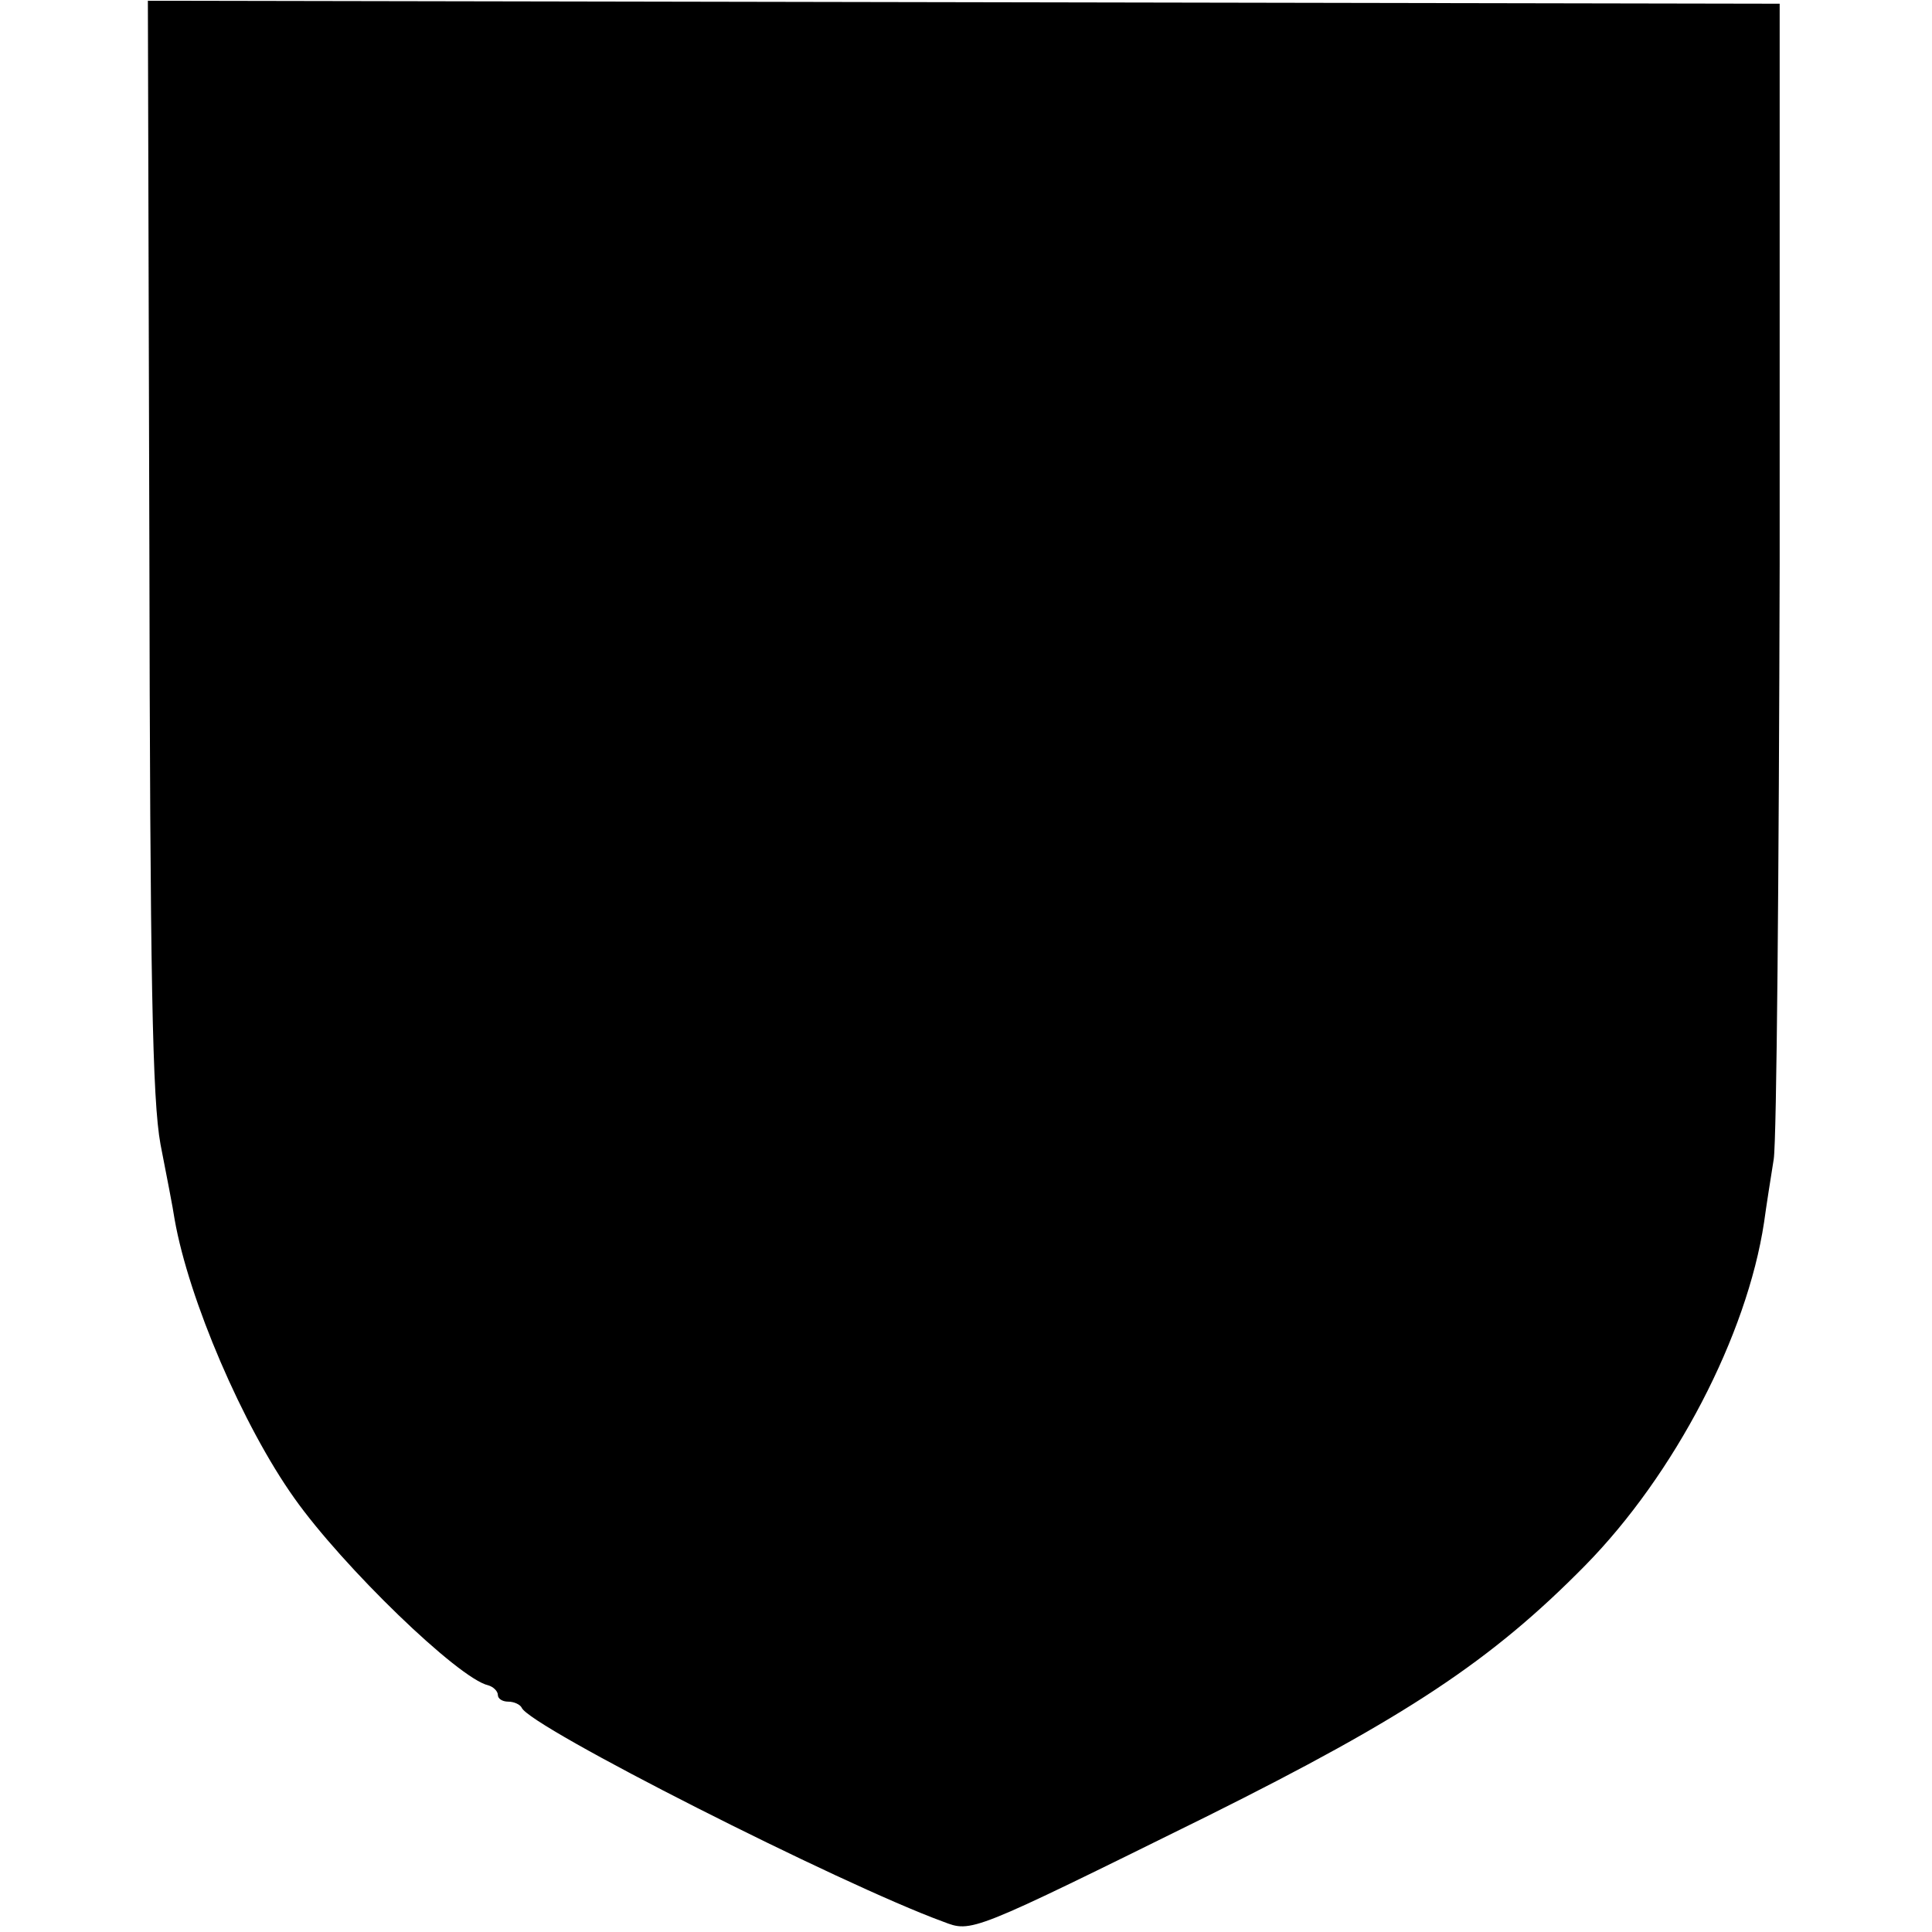 <?xml version="1.0" standalone="no"?>
<!DOCTYPE svg PUBLIC "-//W3C//DTD SVG 20010904//EN"
 "http://www.w3.org/TR/2001/REC-SVG-20010904/DTD/svg10.dtd">
<svg version="1.0" xmlns="http://www.w3.org/2000/svg"
 width="260pt" height="260pt" viewBox="0 0 260 260"
 preserveAspectRatio="xMidYMid meet">
<g transform="translate(0,260) scale(0.1,-0.1)"
fill="#000000" stroke="none">
<path d="M201 1867 c1 -586 4 -747 15 -807 8 -41 17 -87 19 -101 19 -108 92
-278 161 -375 65 -92 221 -243 261 -252 7 -2 13 -8 13 -13 0 -5 6 -9 14 -9 8
0 16 -4 18 -8 9 -25 430 -238 567 -288 39 -15 36 -16 356 142 267 133 382 209
508 337 121 123 218 310 241 462 3 22 9 60 13 85 4 25 7 385 8 800 l0 755
-1098 2 -1098 2 2 -732z"/>
</g>
</svg>
